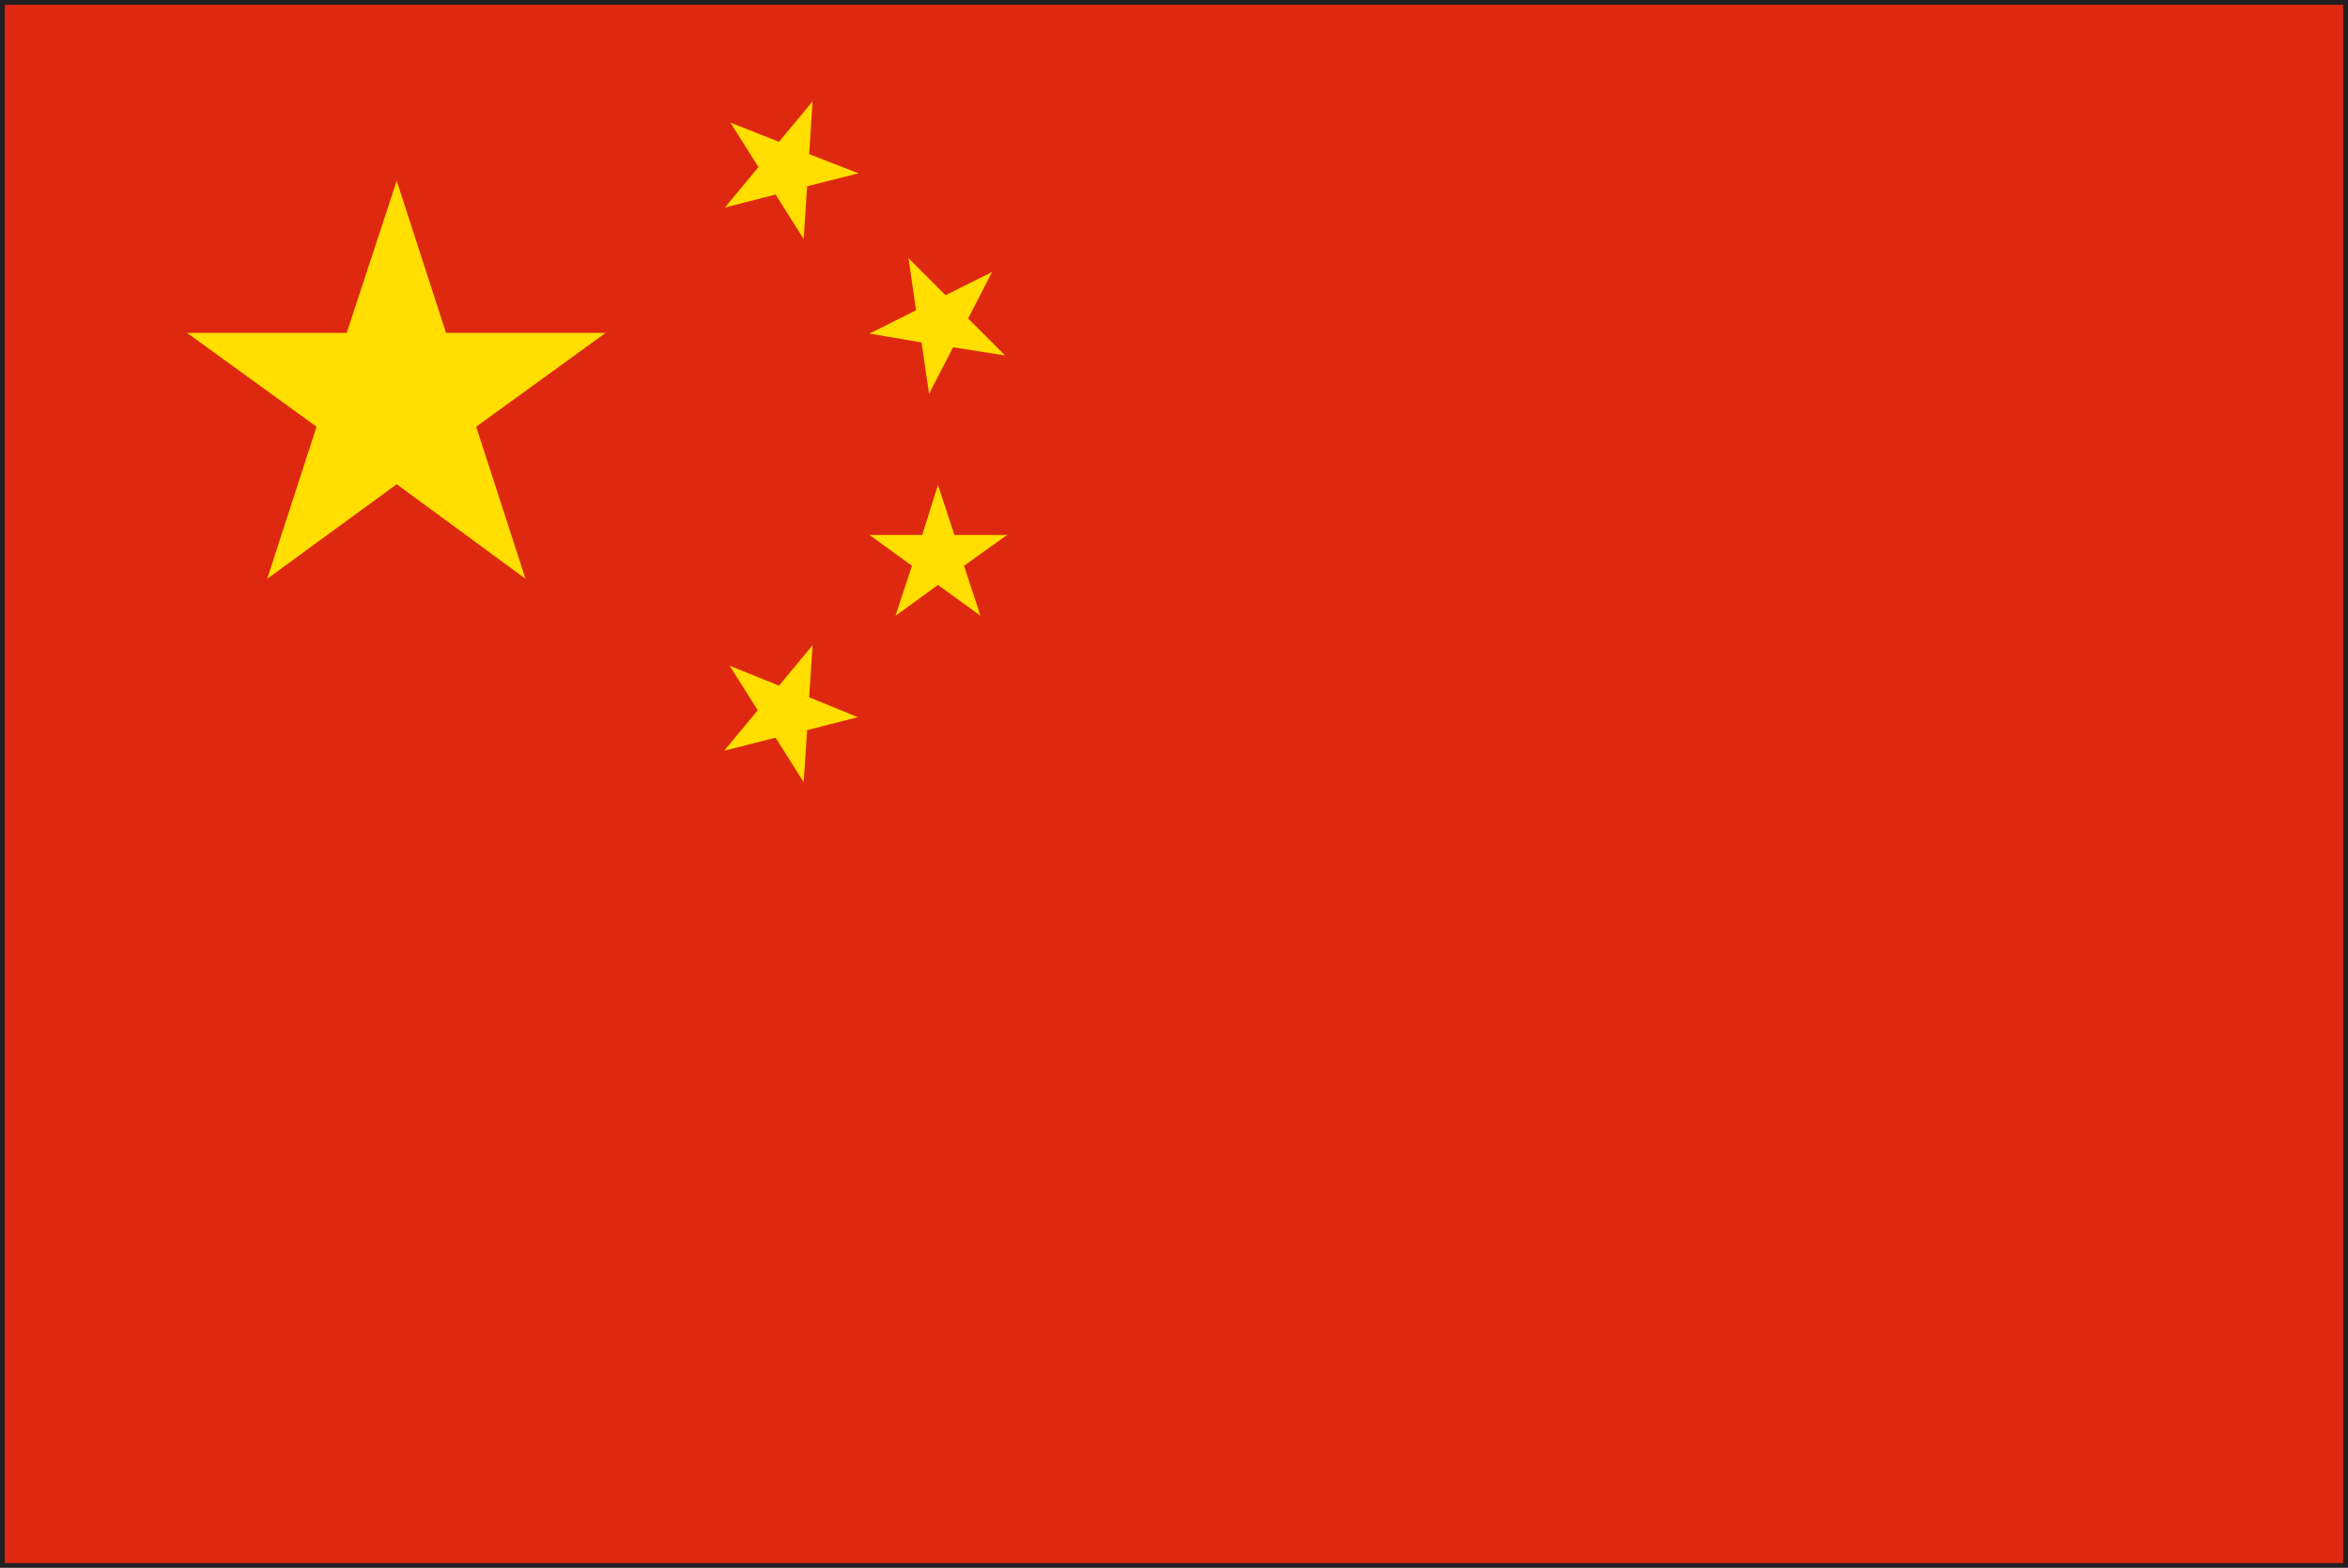 <svg xmlns="http://www.w3.org/2000/svg" viewBox="0 0 34.27 22.89"><g data-name="レイヤー 2"><path d="M0 22.89V0h34.27v22.89zm34.2-.07zM.14 22.75h34V.14h-34z" fill="#231f20"/><path fill="#de2910" d="M.07.07H34.2v22.75H.07z"/><path d="M5.79 2.64l.72 2.22h2.33L6.95 6.23l.72 2.22-1.88-1.38L3.9 8.45l.72-2.22-1.89-1.37h2.33l.73-2.22zm6.07-1.16l-.05.77.72.28-.75.19-.05.77-.41-.65-.74.19.49-.59-.41-.65.71.28.49-.59zm2.62 2.49l-.35.68.54.54-.76-.12-.35.68-.11-.75-.76-.13.68-.34-.11-.76.54.54.68-.34zm-.79 3.11l.24.73h.77l-.63.45.24.73-.62-.45-.62.45.24-.73-.62-.45h.77l.23-.73zm-1.83 2.34l-.05.76.71.29-.74.19-.05.76-.41-.65-.75.19.49-.59-.41-.65.72.29.49-.59z" fill="#ffde00"/></g></svg>